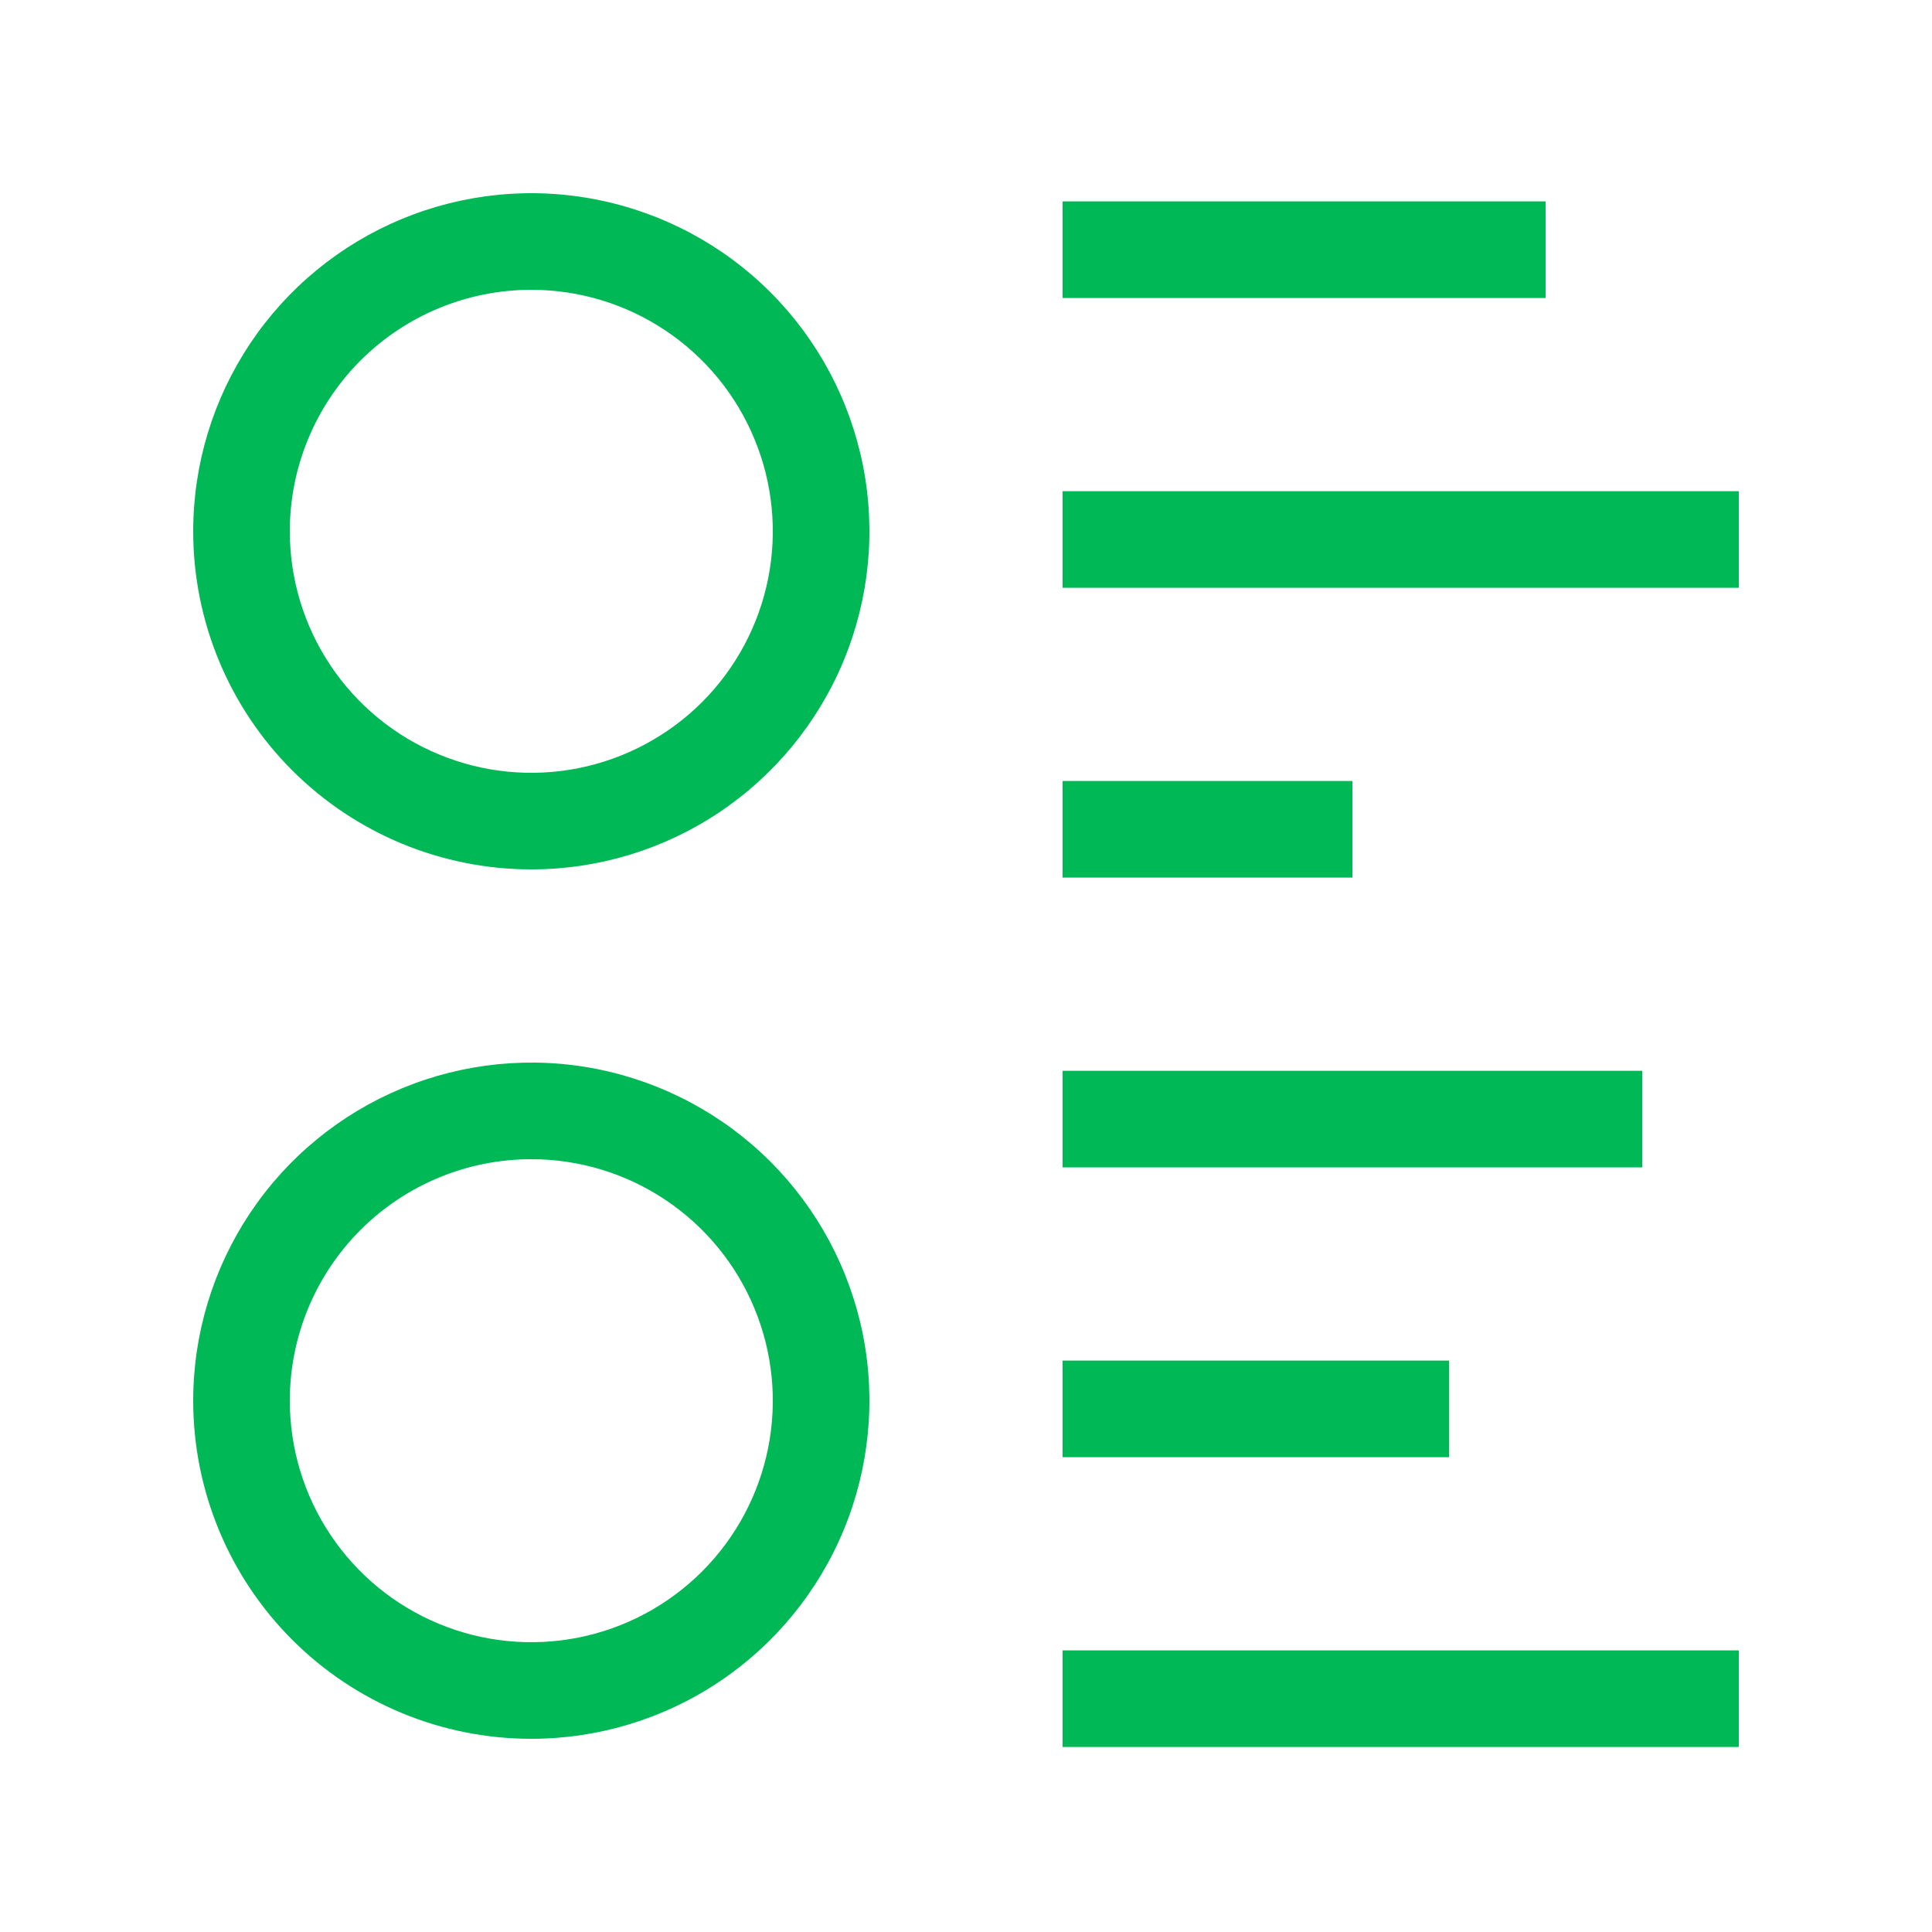 <svg width="40" height="40" viewBox="0 0 40 40" fill="none" xmlns="http://www.w3.org/2000/svg">
<path d="M32 4.17V6.17H22V4.17H32ZM36 10.17H22V12.17H36V10.17ZM22 16.17V18.17H28V16.17H22ZM22 24.17H34V22.17H22V24.17ZM22 36.17H36V34.17H22V36.17ZM22 30.17H30V28.17H22V30.17ZM4 11C4 9.616 4.411 8.262 5.18 7.111C5.949 5.96 7.042 5.063 8.321 4.533C9.6 4.003 11.008 3.864 12.366 4.135C13.723 4.405 14.971 5.071 15.95 6.05C16.929 7.029 17.595 8.277 17.866 9.634C18.136 10.992 17.997 12.4 17.467 13.679C16.937 14.958 16.04 16.051 14.889 16.82C13.738 17.59 12.384 18 11 18C9.143 18 7.363 17.262 6.05 15.95C4.737 14.637 4 12.857 4 11ZM6 11C6 11.989 6.293 12.956 6.843 13.778C7.392 14.6 8.173 15.241 9.087 15.619C10 15.998 11.005 16.097 11.976 15.904C12.945 15.711 13.836 15.235 14.536 14.536C15.235 13.836 15.711 12.945 15.904 11.976C16.097 11.005 15.998 10 15.619 9.087C15.241 8.173 14.6 7.392 13.778 6.843C12.956 6.293 11.989 6 11 6C9.674 6 8.402 6.527 7.464 7.464C6.527 8.402 6 9.674 6 11ZM4 29C4 27.616 4.411 26.262 5.18 25.111C5.949 23.96 7.042 23.063 8.321 22.533C9.6 22.003 11.008 21.864 12.366 22.134C13.723 22.405 14.971 23.071 15.95 24.05C16.929 25.029 17.595 26.276 17.866 27.634C18.136 28.992 17.997 30.4 17.467 31.679C16.937 32.958 16.04 34.051 14.889 34.82C13.738 35.59 12.384 36 11 36C9.143 36 7.363 35.263 6.05 33.95C4.737 32.637 4 30.857 4 29ZM6 29C6 29.989 6.293 30.956 6.843 31.778C7.392 32.6 8.173 33.241 9.087 33.619C10 33.998 11.005 34.097 11.976 33.904C12.945 33.711 13.836 33.235 14.536 32.535C15.235 31.836 15.711 30.945 15.904 29.976C16.097 29.006 15.998 28 15.619 27.087C15.241 26.173 14.6 25.392 13.778 24.843C12.956 24.293 11.989 24 11 24C9.674 24 8.402 24.527 7.464 25.465C6.527 26.402 6 27.674 6 29Z" fill="#00B956"/>
</svg>
